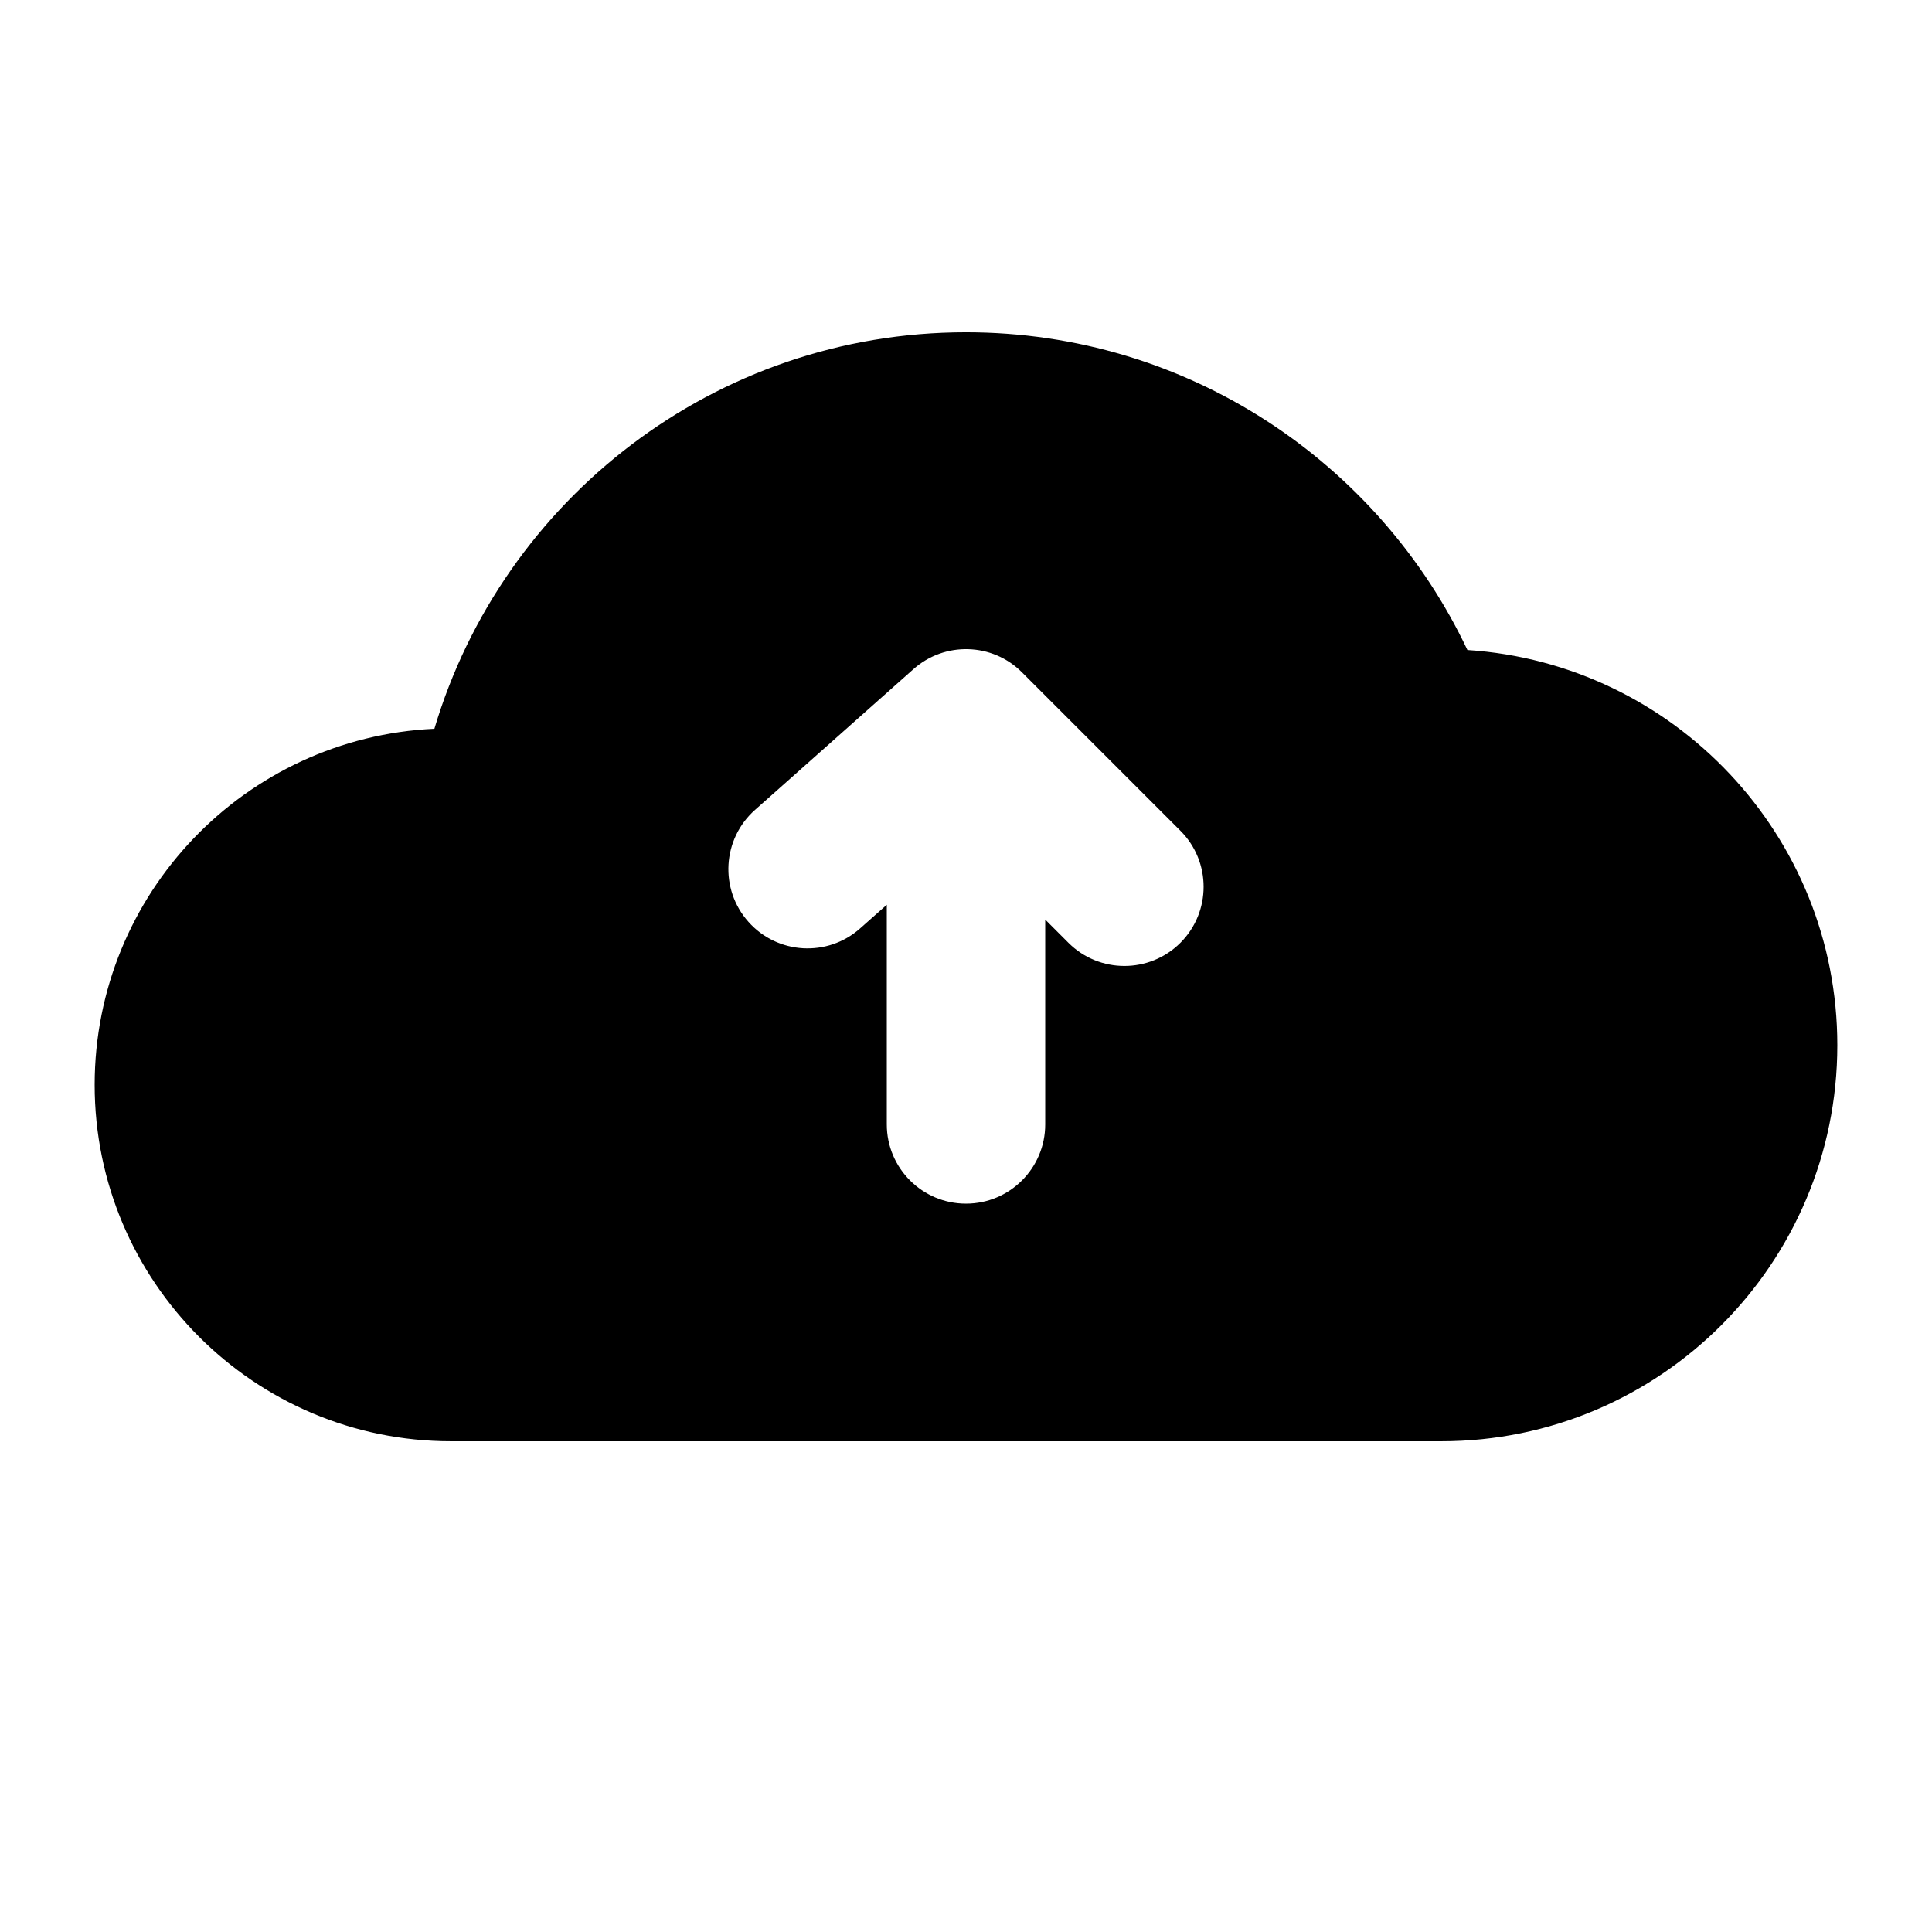 <?xml version="1.0" encoding="UTF-8"?>
<!-- Uploaded to: SVG Repo, www.svgrepo.com, Generator: SVG Repo Mixer Tools -->
<svg fill="#000000" width="800px" height="800px" version="1.1" viewBox="144 144 512 512" xmlns="http://www.w3.org/2000/svg">
 <path d="m259.12 337.13c-50.086 2.309-90.035 43.703-90.035 94.359 0 52.145 42.32 94.461 94.465 94.461h262.4c57.941 0 104.96-47.02 104.96-104.96 0-55.609-43.328-101.16-98.031-104.73-23.531-49.75-74.207-84.199-132.88-84.199-66.547 0-122.82 44.336-140.88 105.07zm119.89 46.645v58.211c0 11.586 9.402 20.992 20.992 20.992 11.586 0 20.992-9.406 20.992-20.992v-54.289l6.148 6.152c8.188 8.188 21.496 8.188 29.684 0s8.188-21.496 0-29.684l-41.984-41.984c-7.852-7.871-20.488-8.227-28.781-0.84l-41.984 37.305c-8.668 7.703-9.445 20.992-1.742 29.641 7.684 8.668 20.973 9.445 29.621 1.742z" fill-rule="evenodd"/>
</svg>